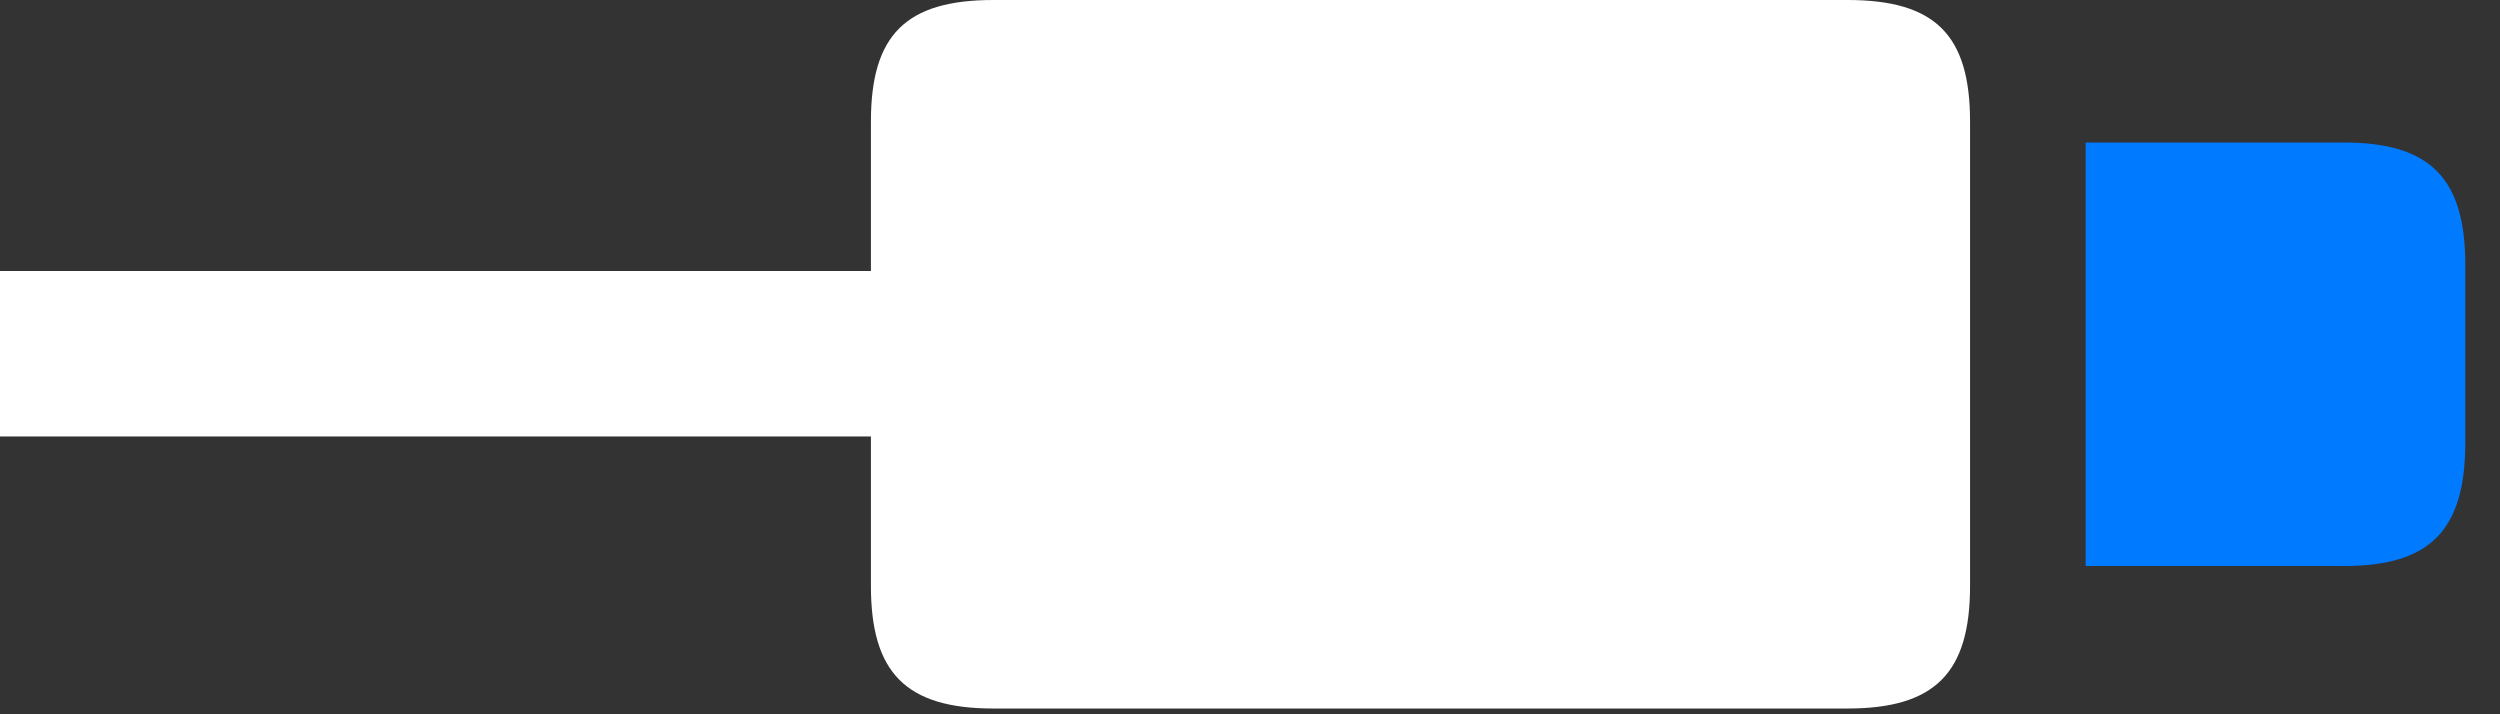 <svg width="49" height="14" viewBox="0 0 49 14" fill="none" xmlns="http://www.w3.org/2000/svg">
<rect x="0" y="0" width="49" height="14" fill="#333333" stroke="none"/>
<g id="cable.connector.horizontal 1" clip-path="url(#clip0_884_288)">
<g id="Group">
<path id="Vector" d="M0 8.555H20.293V5.312H0V8.555ZM19.473 13.887H36.211C37.93 13.887 38.613 13.184 38.613 11.484V2.383C38.613 0.684 37.93 0 36.211 0H19.473C17.754 0 17.07 0.684 17.07 2.383V11.484C17.07 13.184 17.754 13.887 19.473 13.887Z" fill="white"/>
<path id="Vector_2" d="M40.879 11.094H45.938C47.637 11.094 48.32 10.391 48.32 8.672V5.195C48.32 3.496 47.637 2.793 45.938 2.793H40.879V11.094Z" fill="#007AFF"/>
</g>
</g>
<defs>
<clipPath id="clip0_884_288">
<rect width="48.32" height="13.887" fill="white"/>
</clipPath>
</defs>
</svg>
